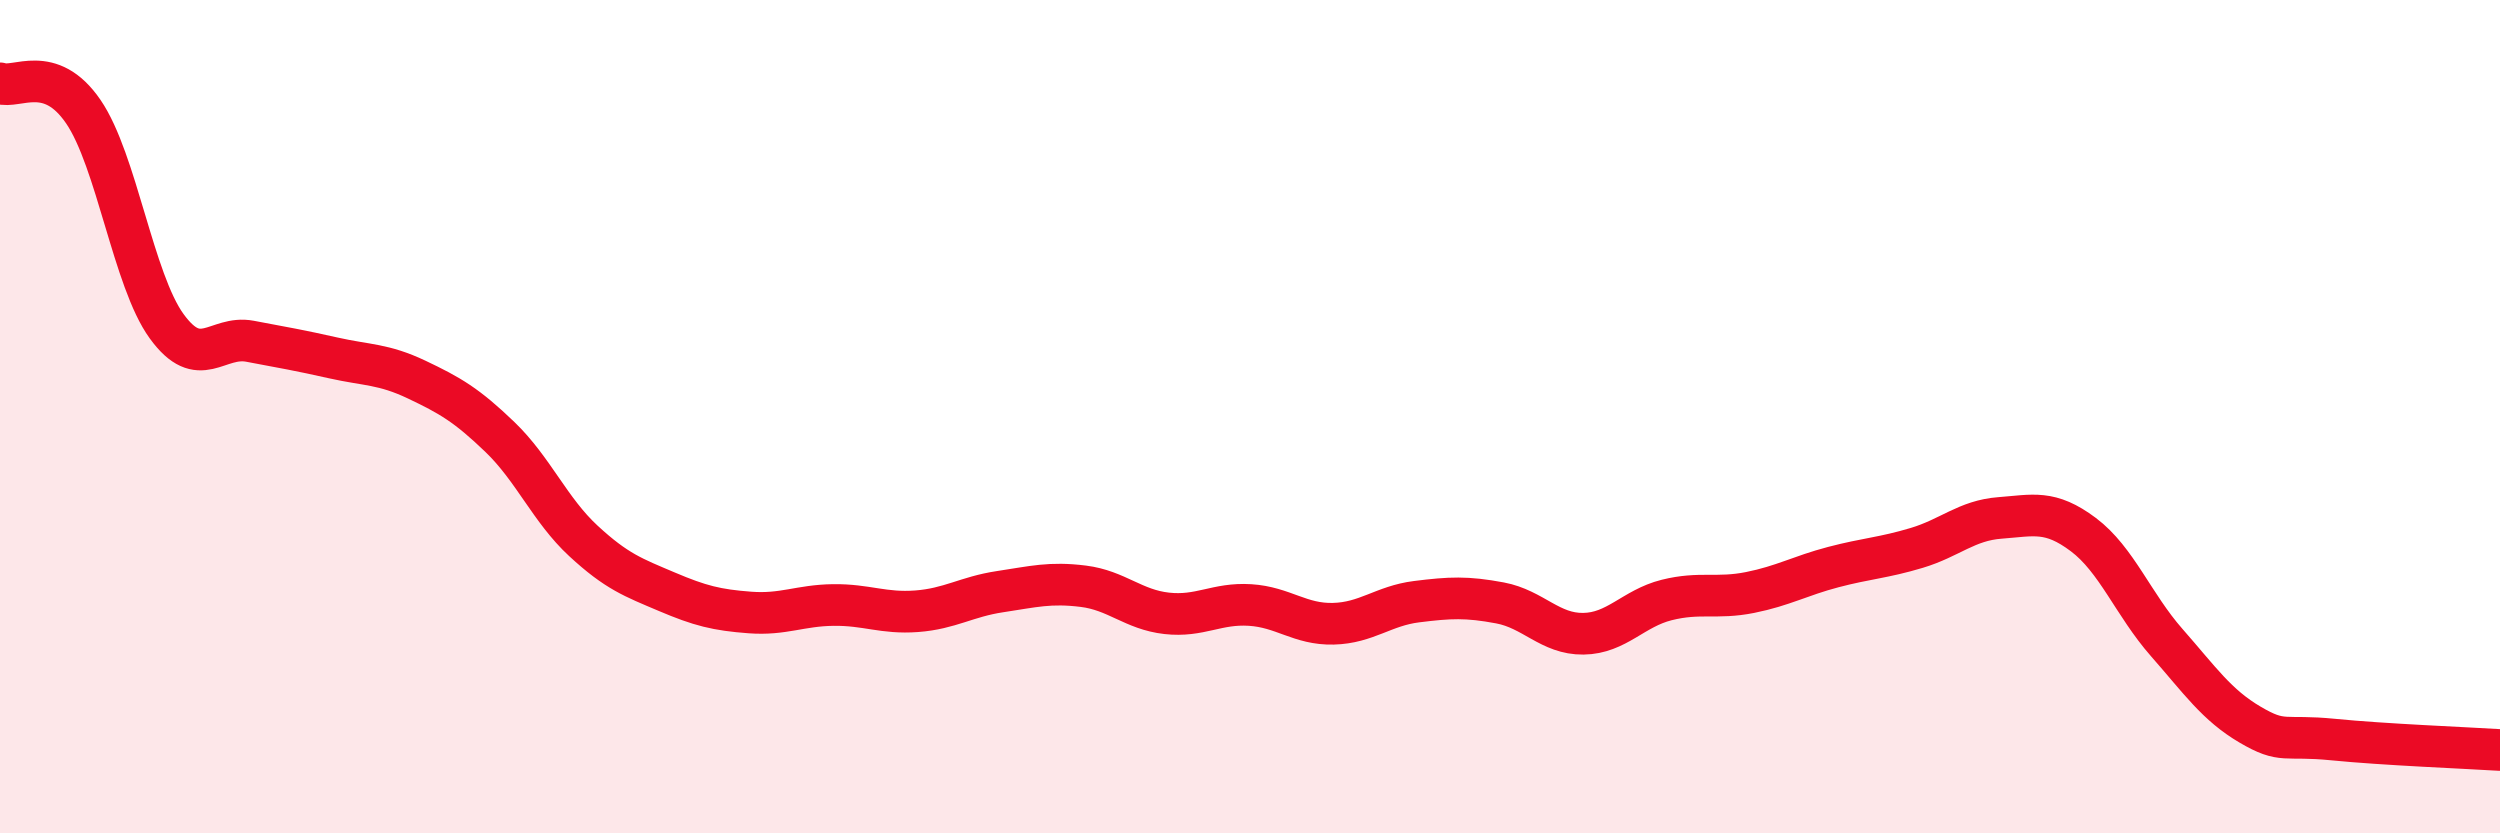 
    <svg width="60" height="20" viewBox="0 0 60 20" xmlns="http://www.w3.org/2000/svg">
      <path
        d="M 0,2 C 0.4,2.14 1.2,1.51 2,2.68 C 2.8,3.85 3.2,6.73 4,7.83 C 4.8,8.93 5.2,8.04 6,8.19 C 6.8,8.34 7.2,8.41 8,8.59 C 8.8,8.77 9.2,8.73 10,9.11 C 10.8,9.49 11.2,9.72 12,10.49 C 12.8,11.26 13.2,12.24 14,12.98 C 14.8,13.72 15.2,13.86 16,14.2 C 16.8,14.54 17.2,14.64 18,14.7 C 18.8,14.76 19.2,14.53 20,14.52 C 20.8,14.51 21.2,14.73 22,14.67 C 22.8,14.61 23.2,14.32 24,14.2 C 24.8,14.08 25.2,13.97 26,14.07 C 26.8,14.17 27.2,14.63 28,14.72 C 28.8,14.81 29.2,14.47 30,14.52 C 30.8,14.57 31.2,14.99 32,14.97 C 32.8,14.95 33.2,14.54 34,14.44 C 34.8,14.34 35.2,14.32 36,14.47 C 36.8,14.62 37.2,15.22 38,15.21 C 38.8,15.2 39.2,14.6 40,14.4 C 40.8,14.2 41.2,14.38 42,14.22 C 42.8,14.06 43.2,13.82 44,13.61 C 44.8,13.4 45.2,13.39 46,13.15 C 46.8,12.91 47.2,12.49 48,12.43 C 48.8,12.37 49.2,12.23 50,12.83 C 50.8,13.43 51.2,14.51 52,15.42 C 52.8,16.33 53.2,16.92 54,17.39 C 54.8,17.86 54.8,17.63 56,17.75 C 57.2,17.87 59.2,17.95 60,18L60 20L0 20Z"
        fill="#EB0A25"
        opacity="0.1"
        stroke-linecap="round"
        stroke-linejoin="round"
      />
      <path
        d="M 0,2 C 0.4,2.14 1.2,1.51 2,2.68 C 2.8,3.85 3.2,6.73 4,7.83 C 4.8,8.93 5.2,8.04 6,8.19 C 6.8,8.34 7.2,8.41 8,8.59 C 8.8,8.77 9.2,8.73 10,9.11 C 10.8,9.49 11.2,9.72 12,10.49 C 12.8,11.26 13.2,12.24 14,12.98 C 14.8,13.72 15.2,13.86 16,14.2 C 16.8,14.54 17.2,14.64 18,14.7 C 18.8,14.76 19.2,14.53 20,14.52 C 20.8,14.51 21.2,14.73 22,14.67 C 22.8,14.61 23.2,14.32 24,14.2 C 24.8,14.08 25.2,13.97 26,14.07 C 26.8,14.17 27.2,14.63 28,14.72 C 28.8,14.81 29.2,14.47 30,14.52 C 30.8,14.57 31.2,14.99 32,14.97 C 32.8,14.95 33.2,14.54 34,14.44 C 34.8,14.34 35.2,14.32 36,14.47 C 36.8,14.62 37.2,15.22 38,15.21 C 38.8,15.2 39.2,14.6 40,14.4 C 40.8,14.2 41.2,14.38 42,14.22 C 42.8,14.06 43.2,13.82 44,13.61 C 44.8,13.4 45.2,13.39 46,13.15 C 46.8,12.91 47.2,12.49 48,12.43 C 48.8,12.37 49.2,12.23 50,12.83 C 50.8,13.43 51.2,14.51 52,15.42 C 52.8,16.33 53.2,16.92 54,17.39 C 54.8,17.86 54.8,17.63 56,17.75 C 57.2,17.87 59.2,17.95 60,18"
        stroke="#EB0A25"
        stroke-width="1"
        fill="none"
        stroke-linecap="round"
        stroke-linejoin="round"
      />
    </svg>
  